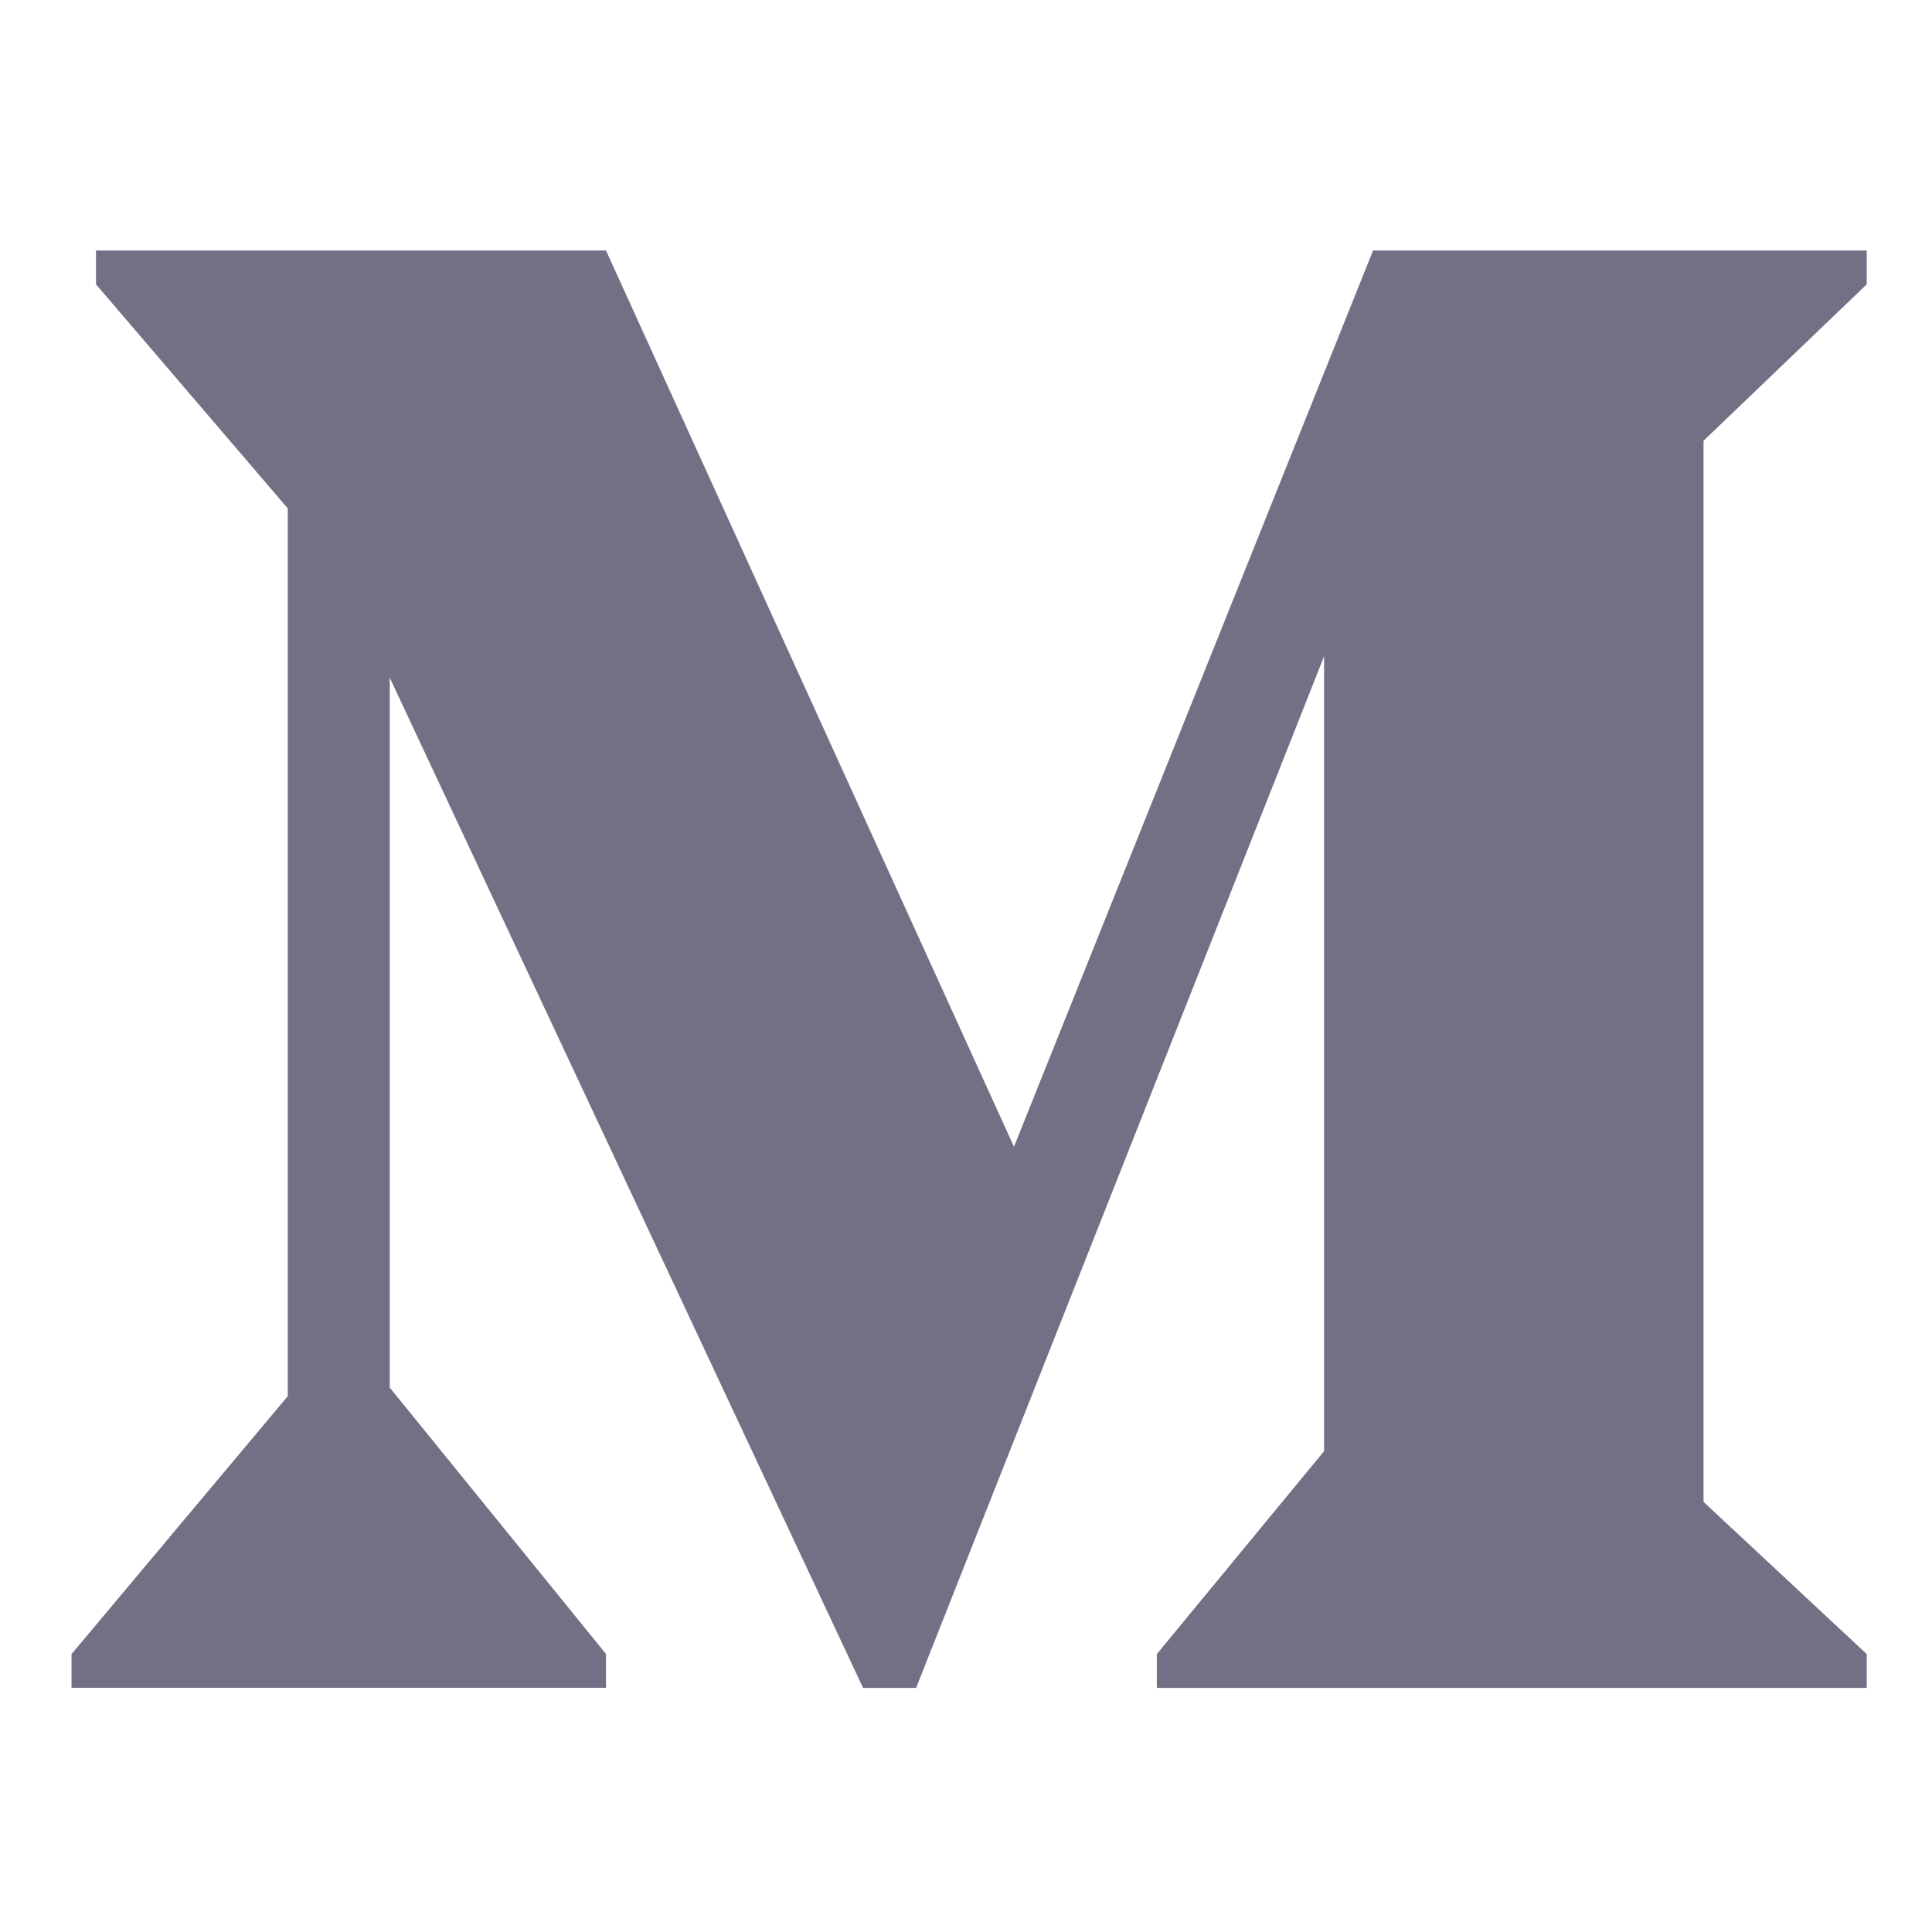 <svg xmlns="http://www.w3.org/2000/svg" width="35" height="35" viewBox="0 0 35 35"><rect width="35" height="35" fill="none"/><g transform="translate(1.296 4.538)"><path d="M2,32.427l3.917-4.672V11.672L2.443,7.613V7h9.239l7.391,16.236L25.578,7h8.944v.613l-2.957,2.834V29.67l2.957,2.757v.613H21.661v-.613l3.03-3.676v-14.4L17.3,33.04h-.961l-8.574-18.3V27.6l3.917,4.825v.613H2Z" transform="translate(-2 -7)" fill="#756f86"/></g></svg>